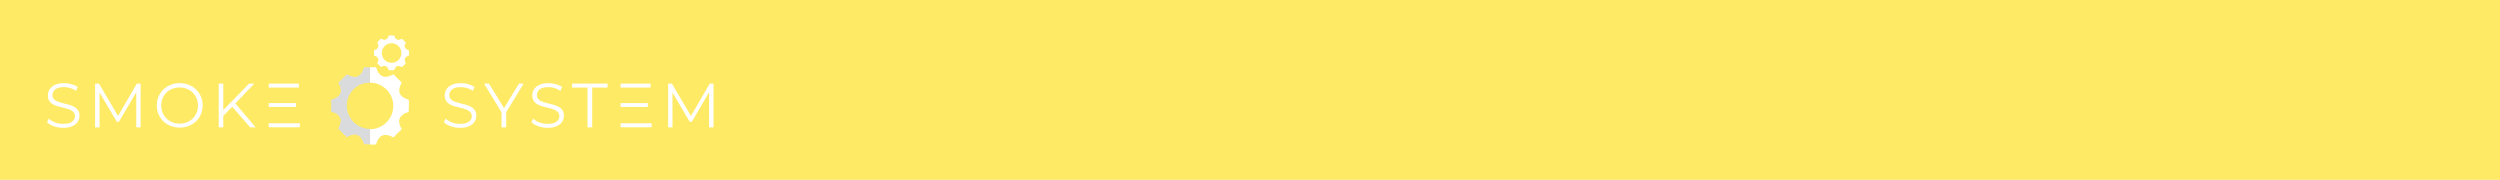 <?xml version="1.0" encoding="UTF-8"?>
<!-- Generator: Adobe Illustrator 27.2.0, SVG Export Plug-In . SVG Version: 6.00 Build 0)  -->
<svg xmlns="http://www.w3.org/2000/svg" xmlns:xlink="http://www.w3.org/1999/xlink" version="1.1" x="0px" y="0px" viewBox="0 0 2192.3 157.7" style="enable-background:new 0 0 2192.3 157.7;" xml:space="preserve">
<style type="text/css">
	.st0{fill:#FFA677;}
	.st1{fill:#C1BDE0;}
	.st2{fill:#FEEA64;}
	.st3{fill:#A9E8E7;}
	.st4{fill:#3A85CC;}
	.st5{fill:#CF6BA2;}
	.st6{fill:#93C282;}
	.st7{fill:#FFB9B5;}
	.st8{fill:#FFFFFF;}
	.st9{fill:#D9DBDD;}
	.st10{display:none;}
	.st11{display:inline;}
</style>
<g id="Layer_1">
	<rect class="st2" width="2192.3" height="157.7"></rect>
	<g>
		<g>
			<path class="st8" d="M65,93.6c-1.4-0.7-3-1.4-4.6-1.8c-1.7-0.5-3.3-0.9-5-1.3c-1.7-0.4-3.2-0.8-4.7-1.4c-1.4-0.5-2.5-1.2-3.4-2.1     c-0.8-0.9-1.3-2.1-1.3-3.6c0-1.3,0.4-2.5,1.1-3.6c0.7-1,1.8-1.9,3.3-2.5c1.5-0.6,3.4-0.9,5.7-0.9c1.7,0,3.5,0.2,5.3,0.8     c1.9,0.5,3.6,1.3,5.3,2.4l1.4-3.3c-1.5-1.1-3.4-1.9-5.5-2.5c-2.1-0.6-4.2-0.9-6.4-0.9c-3.3,0-5.9,0.5-8,1.5s-3.6,2.2-4.7,3.9     c-1,1.6-1.5,3.3-1.5,5.3c0,2.1,0.4,3.7,1.3,5c0.8,1.3,2,2.3,3.4,3c1.4,0.8,3,1.4,4.7,1.8c1.7,0.5,3.4,0.9,5,1.3     c1.7,0.4,3.2,0.8,4.6,1.4c1.4,0.5,2.5,1.3,3.4,2.2c0.8,0.9,1.3,2.1,1.3,3.6c0,1.3-0.4,2.4-1.1,3.4c-0.7,1-1.8,1.8-3.3,2.4     s-3.5,0.9-5.9,0.9c-2.5,0-5-0.4-7.2-1.3c-2.3-0.9-4.1-2-5.4-3.3l-1.6,3.1c1.5,1.5,3.4,2.7,6,3.6c2.6,0.9,5.3,1.4,8.2,1.4     c3.3,0,6-0.5,8.1-1.5c2.1-1,3.7-2.2,4.7-3.9c1-1.6,1.5-3.3,1.5-5.2c0-2-0.4-3.6-1.3-4.9C67.5,95.4,66.4,94.4,65,93.6z"></path>
			<polygon class="st8" points="103.5,101.7 86.8,73.3 83.4,73.3 83.4,111.7 87.3,111.7 87.3,81.1 102.4,106.8 104.3,106.8      119.5,80.9 119.5,111.7 123.3,111.7 123.3,73.3 120,73.3    "></polygon>
			<path class="st8" d="M176.2,84.7c-1-2.4-2.4-4.4-4.2-6.2c-1.8-1.8-3.9-3.1-6.4-4.1c-2.5-1-5.1-1.5-8-1.5c-2.9,0-5.6,0.5-8,1.5     c-2.4,1-4.6,2.4-6.4,4.1c-1.8,1.8-3.2,3.8-4.2,6.2c-1,2.4-1.5,5-1.5,7.7c0,2.8,0.5,5.4,1.5,7.7c1,2.4,2.4,4.4,4.2,6.2     c1.8,1.8,3.9,3.1,6.4,4.1c2.5,1,5.1,1.5,8,1.5s5.6-0.5,8-1.5c2.4-1,4.6-2.4,6.4-4.1c1.8-1.8,3.2-3.8,4.2-6.2c1-2.4,1.5-5,1.5-7.8     C177.7,89.6,177.2,87,176.2,84.7z M172.4,98.8c-0.8,1.9-1.9,3.6-3.4,5.1c-1.5,1.5-3.1,2.5-5.1,3.3s-4.1,1.2-6.4,1.2     s-4.5-0.4-6.4-1.2c-2-0.8-3.7-1.9-5.1-3.3c-1.5-1.5-2.6-3.1-3.4-5.1c-0.8-1.9-1.2-4.1-1.2-6.3c0-2.3,0.4-4.4,1.2-6.3     c0.8-1.9,1.9-3.6,3.4-5s3.1-2.5,5.1-3.3c2-0.8,4.1-1.2,6.4-1.2s4.4,0.4,6.4,1.2c1.9,0.8,3.6,1.9,5.1,3.3c1.5,1.5,2.5,3.1,3.4,5     c0.8,1.9,1.2,4.1,1.2,6.3C173.6,94.8,173.2,96.9,172.4,98.8z"></path>
			<polygon class="st8" points="223,73.3 218.4,73.3 195.8,96.5 195.8,73.3 191.8,73.3 191.8,111.7 195.8,111.7 195.8,101.6      203.7,93.6 219.4,111.7 224.2,111.7 206.4,90.7    "></polygon>
			<rect x="235.7" y="73.3" class="st8" width="26.4" height="3.5"></rect>
			<rect x="235.7" y="90.4" class="st8" width="23.9" height="3.4"></rect>
			<rect x="235.7" y="108.1" class="st8" width="27.2" height="3.5"></rect>
		</g>
		<g>
			<path class="st8" d="M413,93.6c-1.4-0.7-3-1.4-4.6-1.8c-1.7-0.5-3.3-0.9-5-1.3s-3.2-0.8-4.7-1.4c-1.4-0.5-2.5-1.2-3.4-2.1     c-0.8-0.9-1.3-2.1-1.3-3.6c0-1.3,0.4-2.5,1.1-3.6c0.7-1,1.8-1.9,3.3-2.5c1.5-0.6,3.4-0.9,5.7-0.9c1.7,0,3.5,0.2,5.3,0.8     c1.9,0.5,3.6,1.3,5.3,2.4l1.4-3.3c-1.5-1.1-3.4-1.9-5.5-2.5c-2.1-0.6-4.2-0.9-6.4-0.9c-3.3,0-5.9,0.5-8,1.5     c-2.1,1-3.6,2.2-4.7,3.9c-1,1.6-1.5,3.3-1.5,5.3c0,2.1,0.4,3.7,1.3,5c0.8,1.3,2,2.3,3.4,3c1.4,0.8,3,1.4,4.7,1.8     c1.7,0.5,3.4,0.9,5,1.3c1.7,0.4,3.2,0.8,4.6,1.4c1.4,0.5,2.5,1.3,3.4,2.2c0.8,0.9,1.3,2.1,1.3,3.6c0,1.3-0.4,2.4-1.1,3.4     s-1.8,1.8-3.3,2.4s-3.5,0.9-5.9,0.9c-2.5,0-5-0.4-7.2-1.3c-2.3-0.9-4.1-2-5.4-3.3l-1.6,3.1c1.5,1.5,3.4,2.7,6,3.6     s5.3,1.4,8.2,1.4c3.3,0,6-0.5,8.1-1.5c2.1-1,3.7-2.2,4.7-3.9c1-1.6,1.5-3.3,1.5-5.2c0-2-0.4-3.6-1.3-4.9     C415.6,95.4,414.4,94.4,413,93.6z"></path>
			<polygon class="st8" points="455.1,73.3 442,94.8 428.8,73.3 424.5,73.3 439.8,98.4 439.8,111.7 443.9,111.7 443.9,98.4      459.2,73.3    "></polygon>
			<path class="st8" d="M489.8,93.6c-1.4-0.7-3-1.4-4.6-1.8c-1.7-0.5-3.3-0.9-5-1.3s-3.2-0.8-4.7-1.4c-1.4-0.5-2.5-1.2-3.4-2.1     c-0.8-0.9-1.3-2.1-1.3-3.6c0-1.3,0.4-2.5,1.1-3.6c0.7-1,1.8-1.9,3.3-2.5c1.5-0.6,3.4-0.9,5.7-0.9c1.7,0,3.5,0.2,5.3,0.8     c1.9,0.5,3.6,1.3,5.3,2.4l1.4-3.3c-1.5-1.1-3.4-1.9-5.5-2.5c-2.1-0.6-4.2-0.9-6.4-0.9c-3.3,0-5.9,0.5-8,1.5     c-2.1,1-3.6,2.2-4.7,3.9c-1,1.6-1.5,3.3-1.5,5.3c0,2.1,0.4,3.7,1.3,5c0.8,1.3,2,2.3,3.4,3c1.4,0.8,3,1.4,4.7,1.8     c1.7,0.5,3.4,0.9,5,1.3c1.7,0.4,3.2,0.8,4.6,1.4c1.4,0.5,2.5,1.3,3.4,2.2c0.8,0.9,1.3,2.1,1.3,3.6c0,1.3-0.4,2.4-1.1,3.4     s-1.8,1.8-3.3,2.4c-1.5,0.6-3.5,0.9-5.9,0.9c-2.5,0-5-0.4-7.2-1.3c-2.3-0.9-4.1-2-5.4-3.3l-1.6,3.1c1.5,1.5,3.4,2.7,6,3.6     s5.3,1.4,8.2,1.4c3.3,0,6-0.5,8.1-1.5c2.1-1,3.7-2.2,4.7-3.9c1-1.6,1.5-3.3,1.5-5.2c0-2-0.4-3.6-1.3-4.9     C492.4,95.4,491.3,94.4,489.8,93.6z"></path>
			<polygon class="st8" points="501.7,76.8 515.2,76.8 515.2,111.7 519.3,111.7 519.3,76.8 532.8,76.8 532.8,73.3 501.7,73.3    "></polygon>
			<rect x="544.2" y="73.3" class="st8" width="26.3" height="3.5"></rect>
			<rect x="544.2" y="90.4" class="st8" width="23.9" height="3.4"></rect>
			<rect x="544.2" y="108.1" class="st8" width="27.2" height="3.5"></rect>
			<polygon class="st8" points="622.4,73.3 605.9,101.7 589.2,73.3 585.9,73.3 585.9,111.7 589.7,111.7 589.7,81.1 604.8,106.8      606.7,106.8 621.8,80.9 621.8,111.7 625.7,111.7 625.7,73.3    "></polygon>
		</g>
		<g>
			<g>
				<path class="st8" d="M358.6,88.3c0-0.8-0.3-1-1-1.2c-1.9-0.5-3.7-1.4-5.2-2.7c-1.6-1.4-2.4-3.1-2.3-5.2c0.1-2.2,0.8-4.2,1.8-6      c0.3-0.5,0.4-0.8-0.1-1.3c-2.2-2.1-4.3-4.2-6.3-6.3c-0.5-0.5-0.8-0.5-1.3-0.1c-1.1,0.7-2.3,1.1-3.6,1.5c-3.9,1-6.6,0-8.8-3.4      c-0.8-1.2-1.3-2.5-1.7-3.8c-0.2-0.6-0.4-0.9-1.1-0.9c-1.5,0.1-3,0.1-4.5,0.1v13.5c11.2,0,20.4,9.1,20.4,20.4      c0,11.2-9.1,20.4-20.4,20.4v13.5c1.5,0,3,0,4.5,0c0.6,0,0.8-0.2,1-0.8c0.5-2,1.5-3.8,2.8-5.4c1.7-1.9,3.8-2.5,6.3-2.2      c1.8,0.2,3.4,0.8,5,1.8c0.5,0.3,0.8,0.4,1.3-0.1c2.1-2.2,4.2-4.3,6.4-6.3c0.5-0.5,0.5-0.8,0.1-1.3c-0.7-1.1-1.1-2.2-1.5-3.4      c-1.1-4.1,0.1-6.9,3.7-9.1c1.1-0.7,2.3-1.1,3.5-1.5c0.7-0.2,0.9-0.5,0.8-1.1C358.6,94.1,358.5,91.2,358.6,88.3z"></path>
			</g>
			<path class="st9" d="M304.1,92.6c0,11.2,9.1,20.4,20.4,20.4v13.5c-1.5,0-3.1,0-4.6,0c-0.6,0-0.8-0.2-1-0.8     c-0.4-1.3-0.8-2.5-1.6-3.6c-2.1-3.5-4.9-4.7-8.8-3.7c-1.3,0.3-2.5,0.8-3.7,1.5c-0.2,0.1-0.4,0.2-0.6,0.4c-0.4,0-0.5-0.3-0.7-0.5     c-2.1-2.1-4.2-4.2-6.3-6.3c-0.5-0.5-0.5-0.9-0.2-1.5c1-1.8,1.7-3.8,1.8-5.9c0.1-2.2-0.8-3.9-2.5-5.3c-1.5-1.3-3.2-2.1-5.1-2.6     c-0.6-0.1-0.9-0.4-0.8-1.1c0.1-2.9,0.1-5.9,0-8.8c0-0.8,0.3-1,1-1.2c1.3-0.3,2.4-0.8,3.5-1.5c3.6-2.2,4.7-5,3.6-8.9     c-0.4-1.2-0.8-2.4-1.5-3.5c-0.3-0.5-0.2-0.8,0.2-1.2c2.1-2.1,4.3-4.2,6.4-6.3c0.5-0.5,0.8-0.4,1.3-0.1c1.5,0.8,3.1,1.4,4.8,1.7     c2.8,0.5,5-0.4,6.8-2.6c1.1-1.5,1.9-3,2.4-4.8c0.2-0.7,0.4-0.9,1.1-0.9c1.5,0,3,0.1,4.4,0.1v13.5     C313.2,72.2,304.1,81.4,304.1,92.6z"></path>
		</g>
		<g>
			<path class="st8" d="M358.3,44c-0.5-0.1-1.1-0.4-1.6-0.7c-1.6-0.9-2.1-2.1-1.7-3.8c0.1-0.6,0.4-1.2,0.7-1.8     c0.1-0.2,0.2-0.4-0.1-0.7c-1-0.9-1.9-1.9-2.8-2.8c-0.2-0.2-0.4-0.2-0.7-0.1c-0.7,0.4-1.5,0.7-2.3,0.8c-1.3,0.1-2.2-0.3-3-1.3     c-0.4-0.7-0.8-1.3-1-2.1c-0.1-0.3-0.2-0.4-0.5-0.4c-1.3,0-2.7,0-4.1,0c-0.2,0-0.4,0.1-0.4,0.3c-0.1,0.5-0.4,1.1-0.7,1.6     c-0.9,1.6-2.2,2.2-4,1.7c-0.5-0.1-1.1-0.4-1.6-0.7c-0.3-0.2-0.4-0.2-0.7,0.1c-0.9,1-1.8,1.9-2.8,2.8c-0.2,0.2-0.2,0.4-0.1,0.7     c0.5,0.7,0.7,1.6,0.8,2.4c0.1,1-0.2,1.8-0.9,2.5c-0.7,0.7-1.5,1.1-2.4,1.3c-0.3,0.1-0.4,0.2-0.4,0.5c0,1.3,0,2.7,0,4     c0,0.1-0.1,0.2,0.1,0.4c0.1,0.1,0.2,0.1,0.3,0.1c0.6,0.2,1.1,0.4,1.6,0.7c1.6,1,2.1,2.2,1.6,4c-0.1,0.5-0.4,1.1-0.7,1.6     c-0.1,0.2-0.1,0.4,0.1,0.5c1,1,1.9,1.9,2.9,2.9c0.2,0.2,0.3,0.2,0.5,0.1c0.8-0.5,1.7-0.8,2.6-0.8c1.1-0.1,2,0.4,2.7,1.3     c0.5,0.7,0.8,1.3,1,2.1c0.1,0.2,0.1,0.4,0.5,0.4c1.3,0,2.7,0,4.1,0c0.3,0,0.4-0.1,0.5-0.4c0.1-0.5,0.4-1,0.6-1.5     c1-1.6,2.2-2.2,4.1-1.7c0.5,0.1,1.1,0.4,1.6,0.7c0.2,0.2,0.4,0.1,0.7-0.1c0.9-1,1.8-1.9,2.8-2.8c0.2-0.2,0.2-0.4,0.1-0.7     c-0.5-0.8-0.7-1.6-0.8-2.5c-0.1-0.9,0.2-1.8,0.9-2.4c0.7-0.7,1.6-1.1,2.5-1.3c0.2-0.1,0.4-0.1,0.4-0.5c0-1.3,0-2.7,0-4.1     C358.7,44.1,358.6,44,358.3,44z M343.4,55.1c-4.8,0-8.6-3.9-8.6-8.6s3.9-8.6,8.6-8.6s8.6,3.9,8.6,8.6S348.2,55.1,343.4,55.1z"></path>
		</g>
	</g>
</g>
<g id="Layer_2" class="st10">
</g>
</svg>
